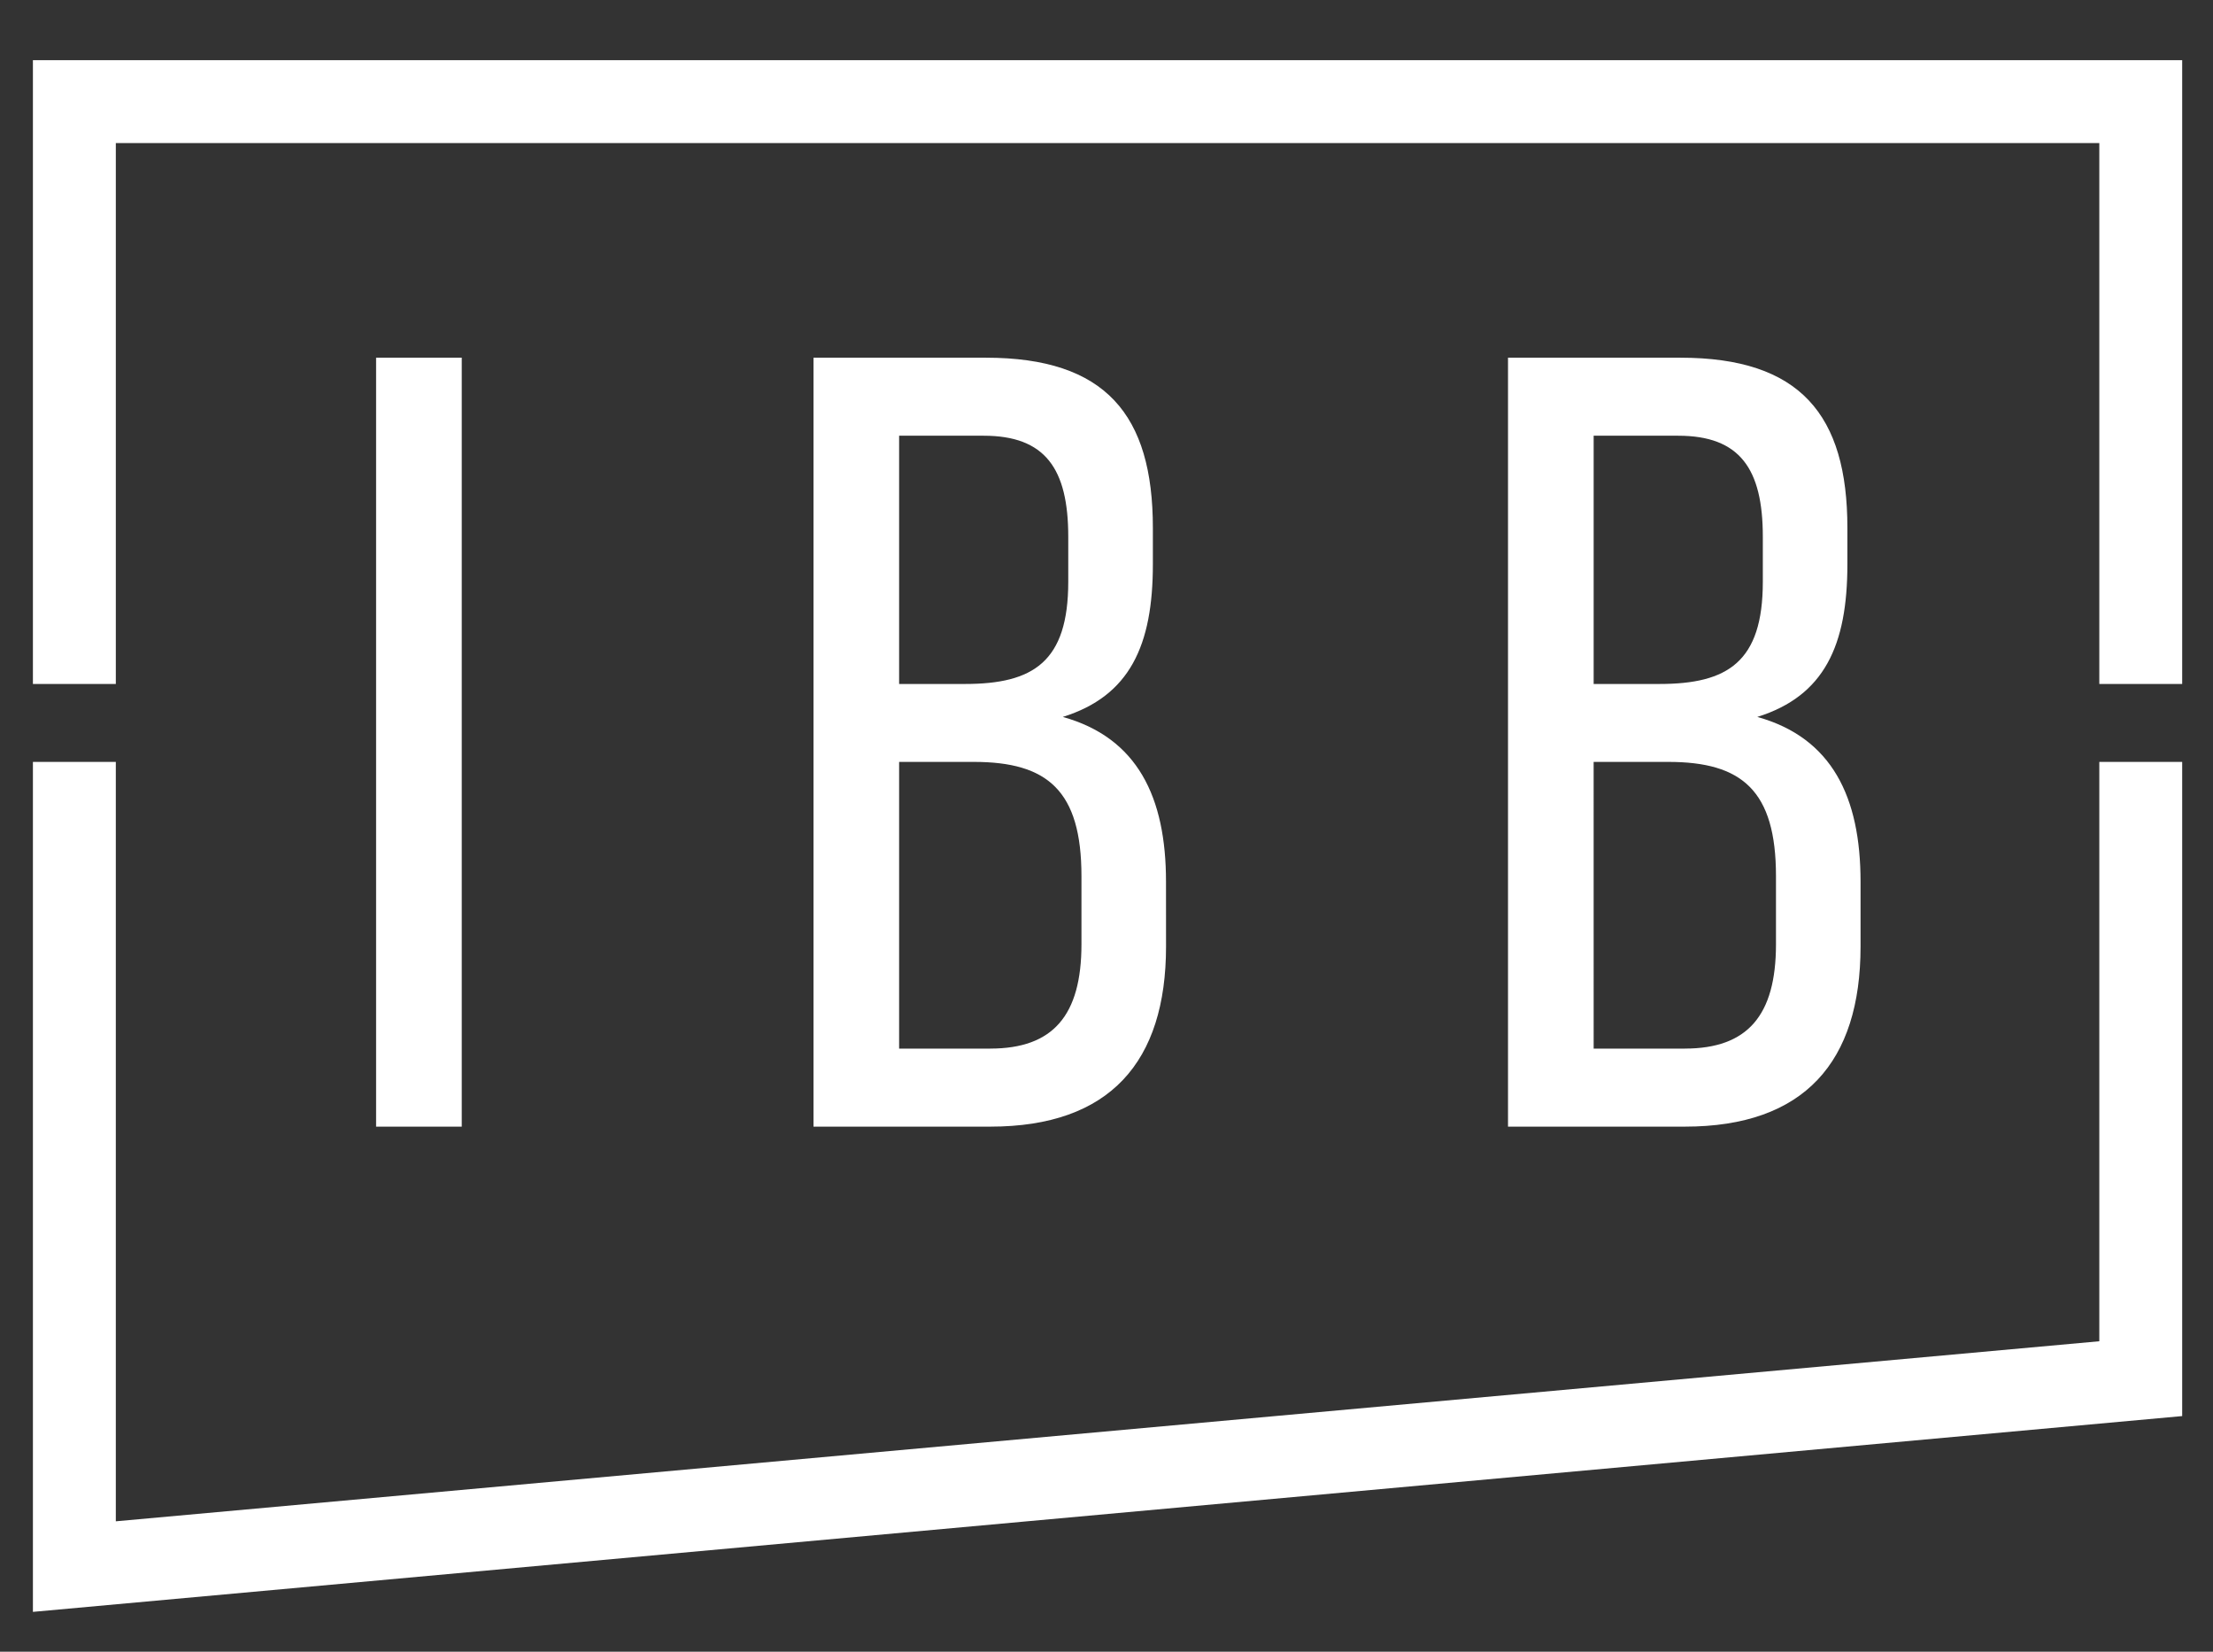 <?xml version="1.0" encoding="utf-8"?>
<!-- Generator: Adobe Illustrator 16.2.0, SVG Export Plug-In . SVG Version: 6.00 Build 0)  -->
<!DOCTYPE svg PUBLIC "-//W3C//DTD SVG 1.1//EN" "http://www.w3.org/Graphics/SVG/1.1/DTD/svg11.dtd">
<svg version="1.1" id="Ebene_1" xmlns="http://www.w3.org/2000/svg" xmlns:xlink="http://www.w3.org/1999/xlink" x="0px" y="0px"
	 width="134px" height="100px" viewBox="0 0 134 100" enable-background="new 0 0 134 100" xml:space="preserve">
<rect x="0" y="0" width="134" height="100" fill="#333333" stroke="none"/>
<g>
	<g>
		<path fill="#FFFFFF" d="M27.96,21.656V68.21h-5.187V21.656H27.96z"/>
		<path fill="#FFFFFF" d="M59.697,21.656c7.249,0,10.112,3.456,10.111,10.306v2.195c0.001,4.921-1.396,7.98-5.455,9.248
			c4.523,1.26,6.252,4.854,6.25,9.975l0.002,3.925c0,6.979-3.394,10.905-10.643,10.905H49.258V21.656H59.697z M58.433,41.41
			c4.126,0,6.251-1.333,6.251-6.186v-2.73c0-4.119-1.393-6.114-5.12-6.114h-5.121v15.03H58.433z M59.964,63.485
			c3.791,0,5.52-1.997,5.52-6.316v-4.12c0-5.192-2.06-6.921-6.518-6.921h-4.523v17.358H59.964z"/>
		<path fill="#FFFFFF" d="M101.75,21.656c7.249,0,10.113,3.456,10.112,10.306v2.195c0.001,4.921-1.397,7.98-5.455,9.248
			c4.523,1.26,6.252,4.854,6.252,9.975v3.925c0,6.979-3.395,10.905-10.641,10.905H91.312V21.656H101.75z M100.487,41.41
			c4.124,0,6.254-1.333,6.254-6.186v-2.73c0-4.119-1.396-6.114-5.123-6.114h-5.12v15.03H100.487z M102.018,63.485
			c3.791,0,5.52-1.997,5.52-6.316v-4.12c0-5.192-2.061-6.921-6.518-6.921h-4.523l0.001,17.358H102.018z"/>
	</g>
	<polygon fill="#FFFFFF" points="127.116,46.127 127.116,81.204 7.013,92.105 7.013,46.127 1.993,46.127 1.993,97.588 
		132.134,85.734 132.134,46.127 	"/>
	<polygon fill="#FFFFFF" points="7.013,8.662 127.116,8.662 127.116,41.41 132.134,41.41 132.134,3.643 1.993,3.643 1.993,41.41 
		7.013,41.41 	"/>
</g>
</svg>
